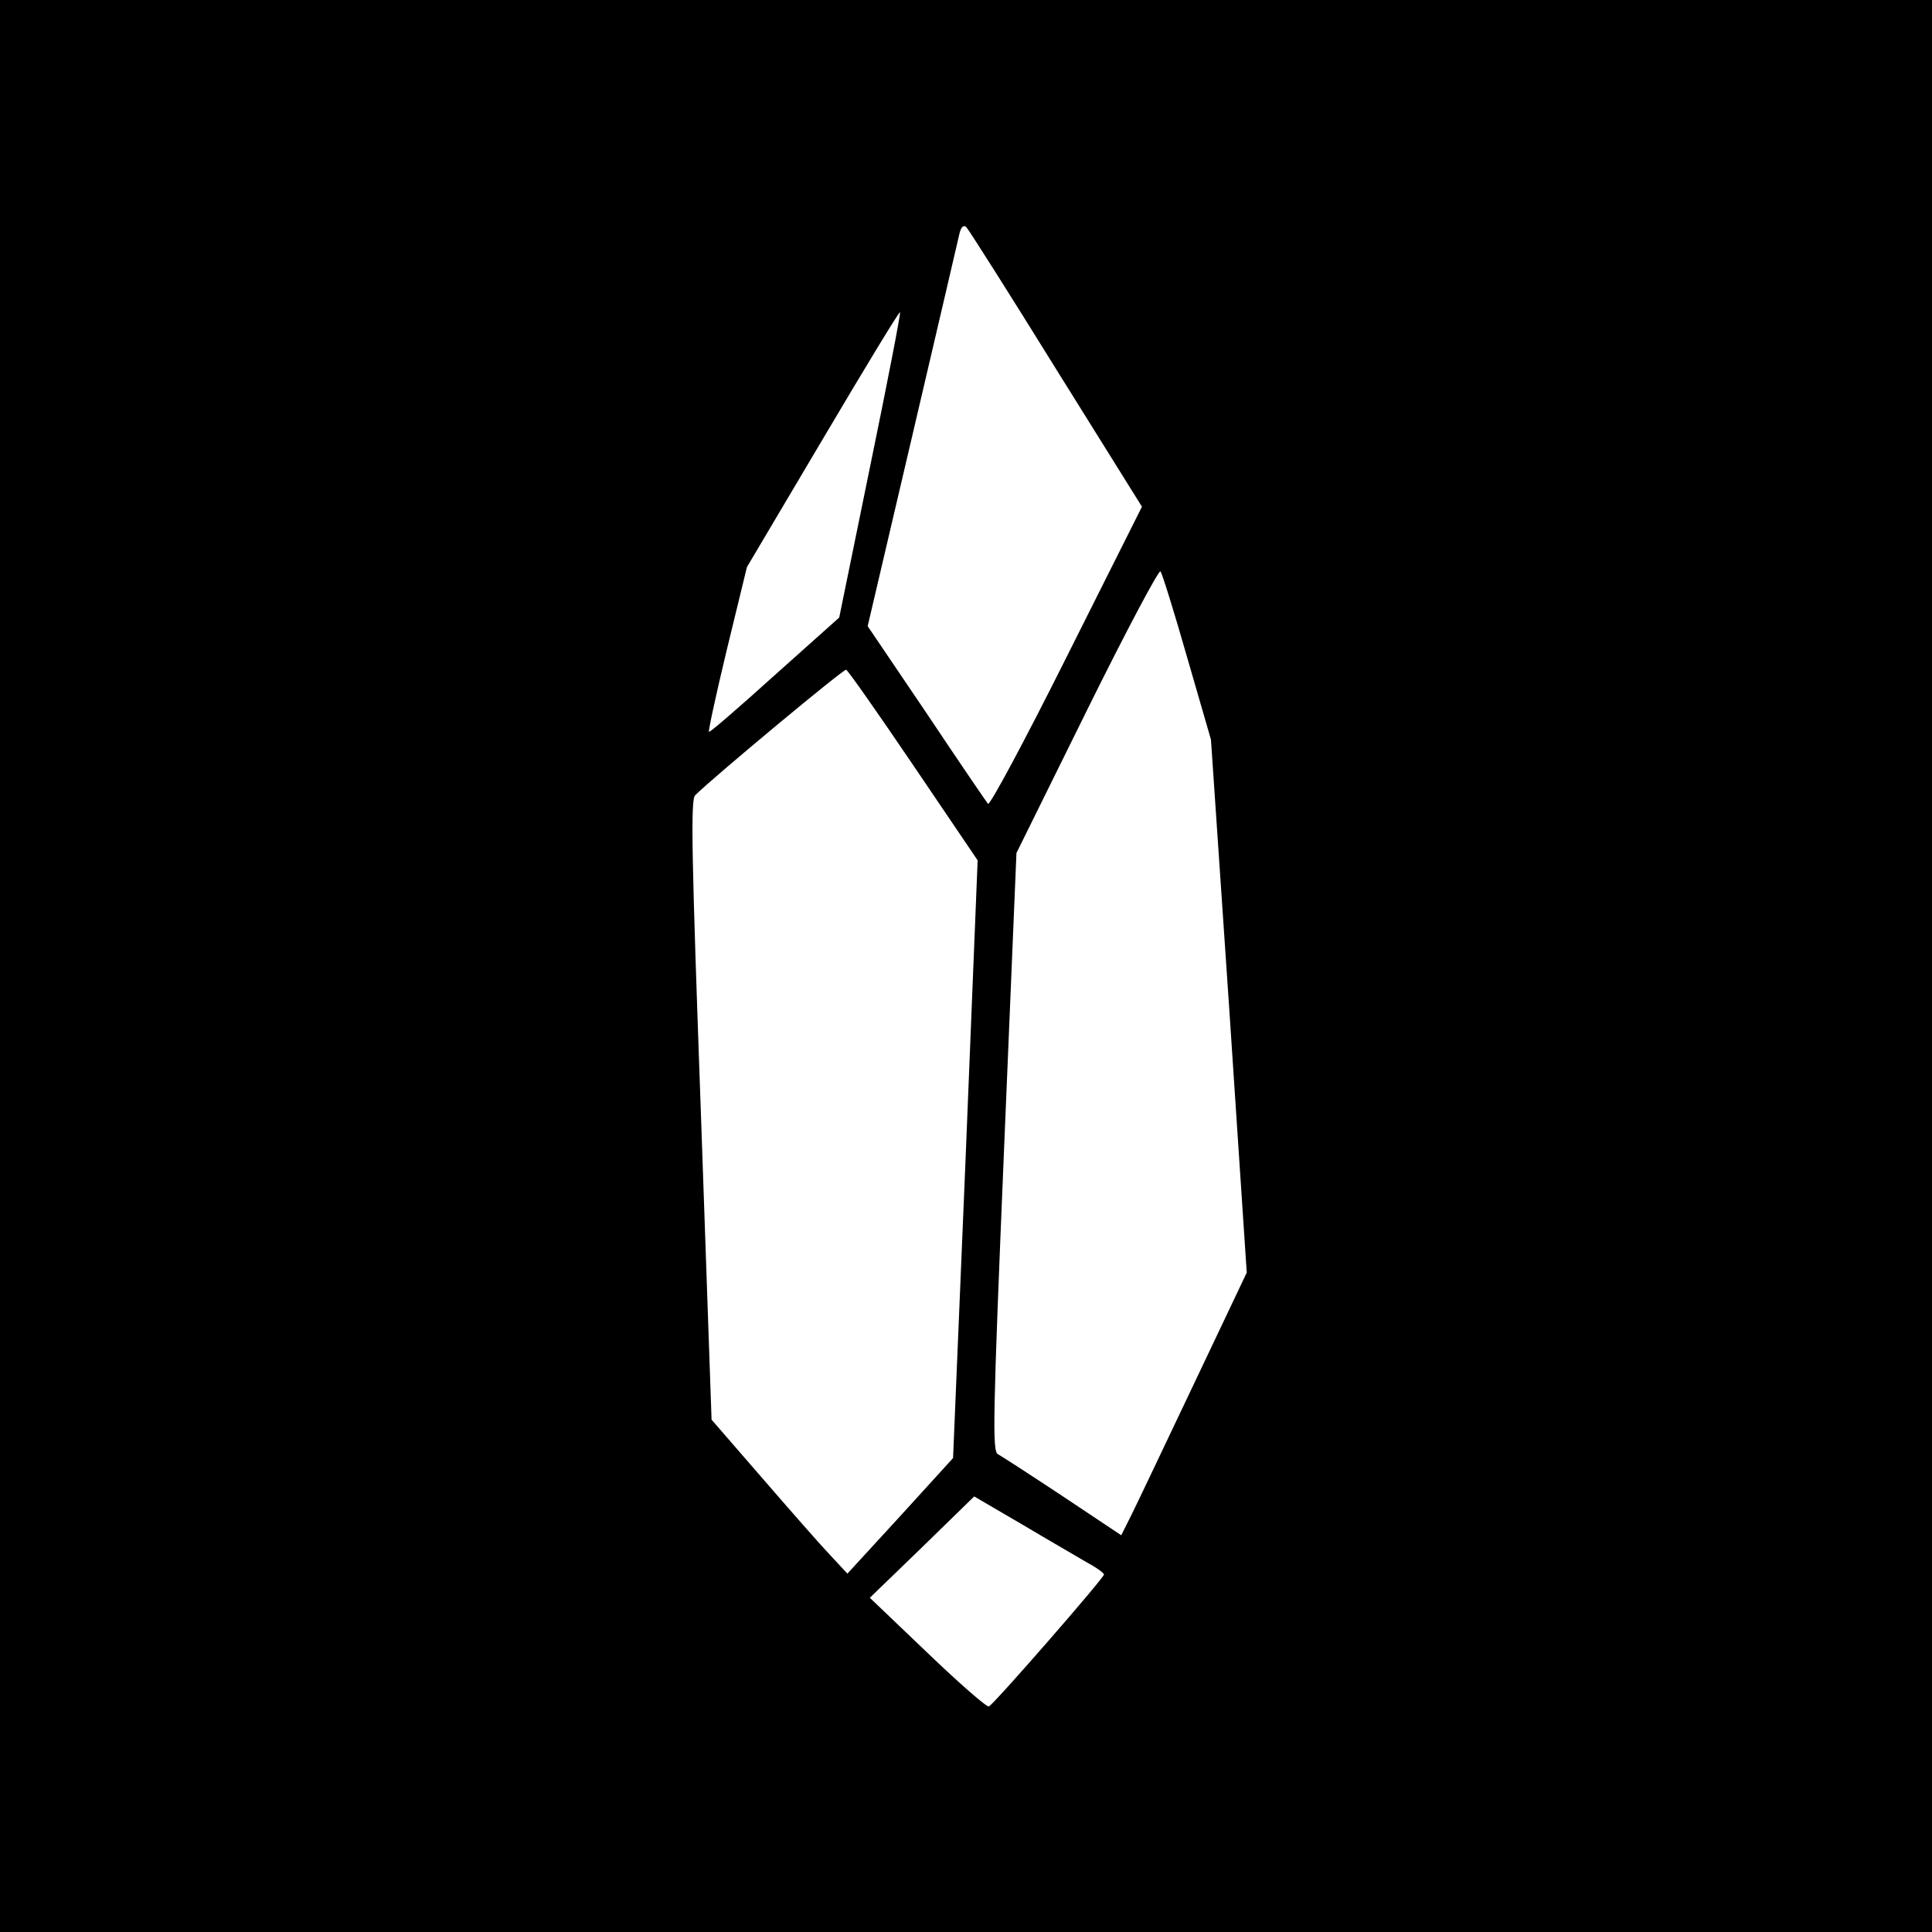 <?xml version="1.0" standalone="no"?>
<!DOCTYPE svg PUBLIC "-//W3C//DTD SVG 20010904//EN"
 "http://www.w3.org/TR/2001/REC-SVG-20010904/DTD/svg10.dtd">
<svg version="1.0" xmlns="http://www.w3.org/2000/svg"
 width="448pt" height="448pt" viewBox="0 0 448 448"
 preserveAspectRatio="xMidYMid meet">
<g transform="translate(0,448) scale(0.1,-0.1)"
fill="#000000" stroke="none">
<path d="M0 2240 l0 -2240 2240 0 2240 0 0 2240 0 2240 -2240 0 -2240 0 0
-2240z m2449 1384 l199 -319 -175 -349 c-96 -192 -178 -345 -182 -340 -4 5
-69 100 -143 211 l-136 201 104 444 c57 243 106 454 109 467 4 16 10 20 16 14
5 -5 99 -153 208 -329z m-431 -224 l-72 -352 -150 -134 c-82 -74 -150 -133
-152 -131 -2 2 17 89 42 193 l46 189 176 297 c97 164 177 296 179 294 2 -2
-29 -162 -69 -356z m735 -445 l55 -190 42 -618 41 -618 -122 -257 c-67 -141
-132 -278 -145 -304 l-24 -48 -135 90 c-74 49 -142 93 -151 98 -13 7 -12 79
14 701 l29 693 164 332 c90 182 167 327 170 321 4 -5 32 -95 62 -200z m-635
-250 l149 -220 -28 -693 -29 -693 -122 -134 -123 -134 -40 43 c-22 23 -93 104
-157 178 l-118 136 -25 718 c-21 587 -24 720 -13 730 46 45 344 293 350 291 4
-1 74 -101 156 -222z m404 -1849 c21 -11 38 -24 38 -27 0 -8 -257 -303 -267
-306 -5 -2 -69 54 -142 124 l-134 128 121 117 121 118 113 -66 c62 -37 130
-76 150 -88z"/>
</g>
</svg>
